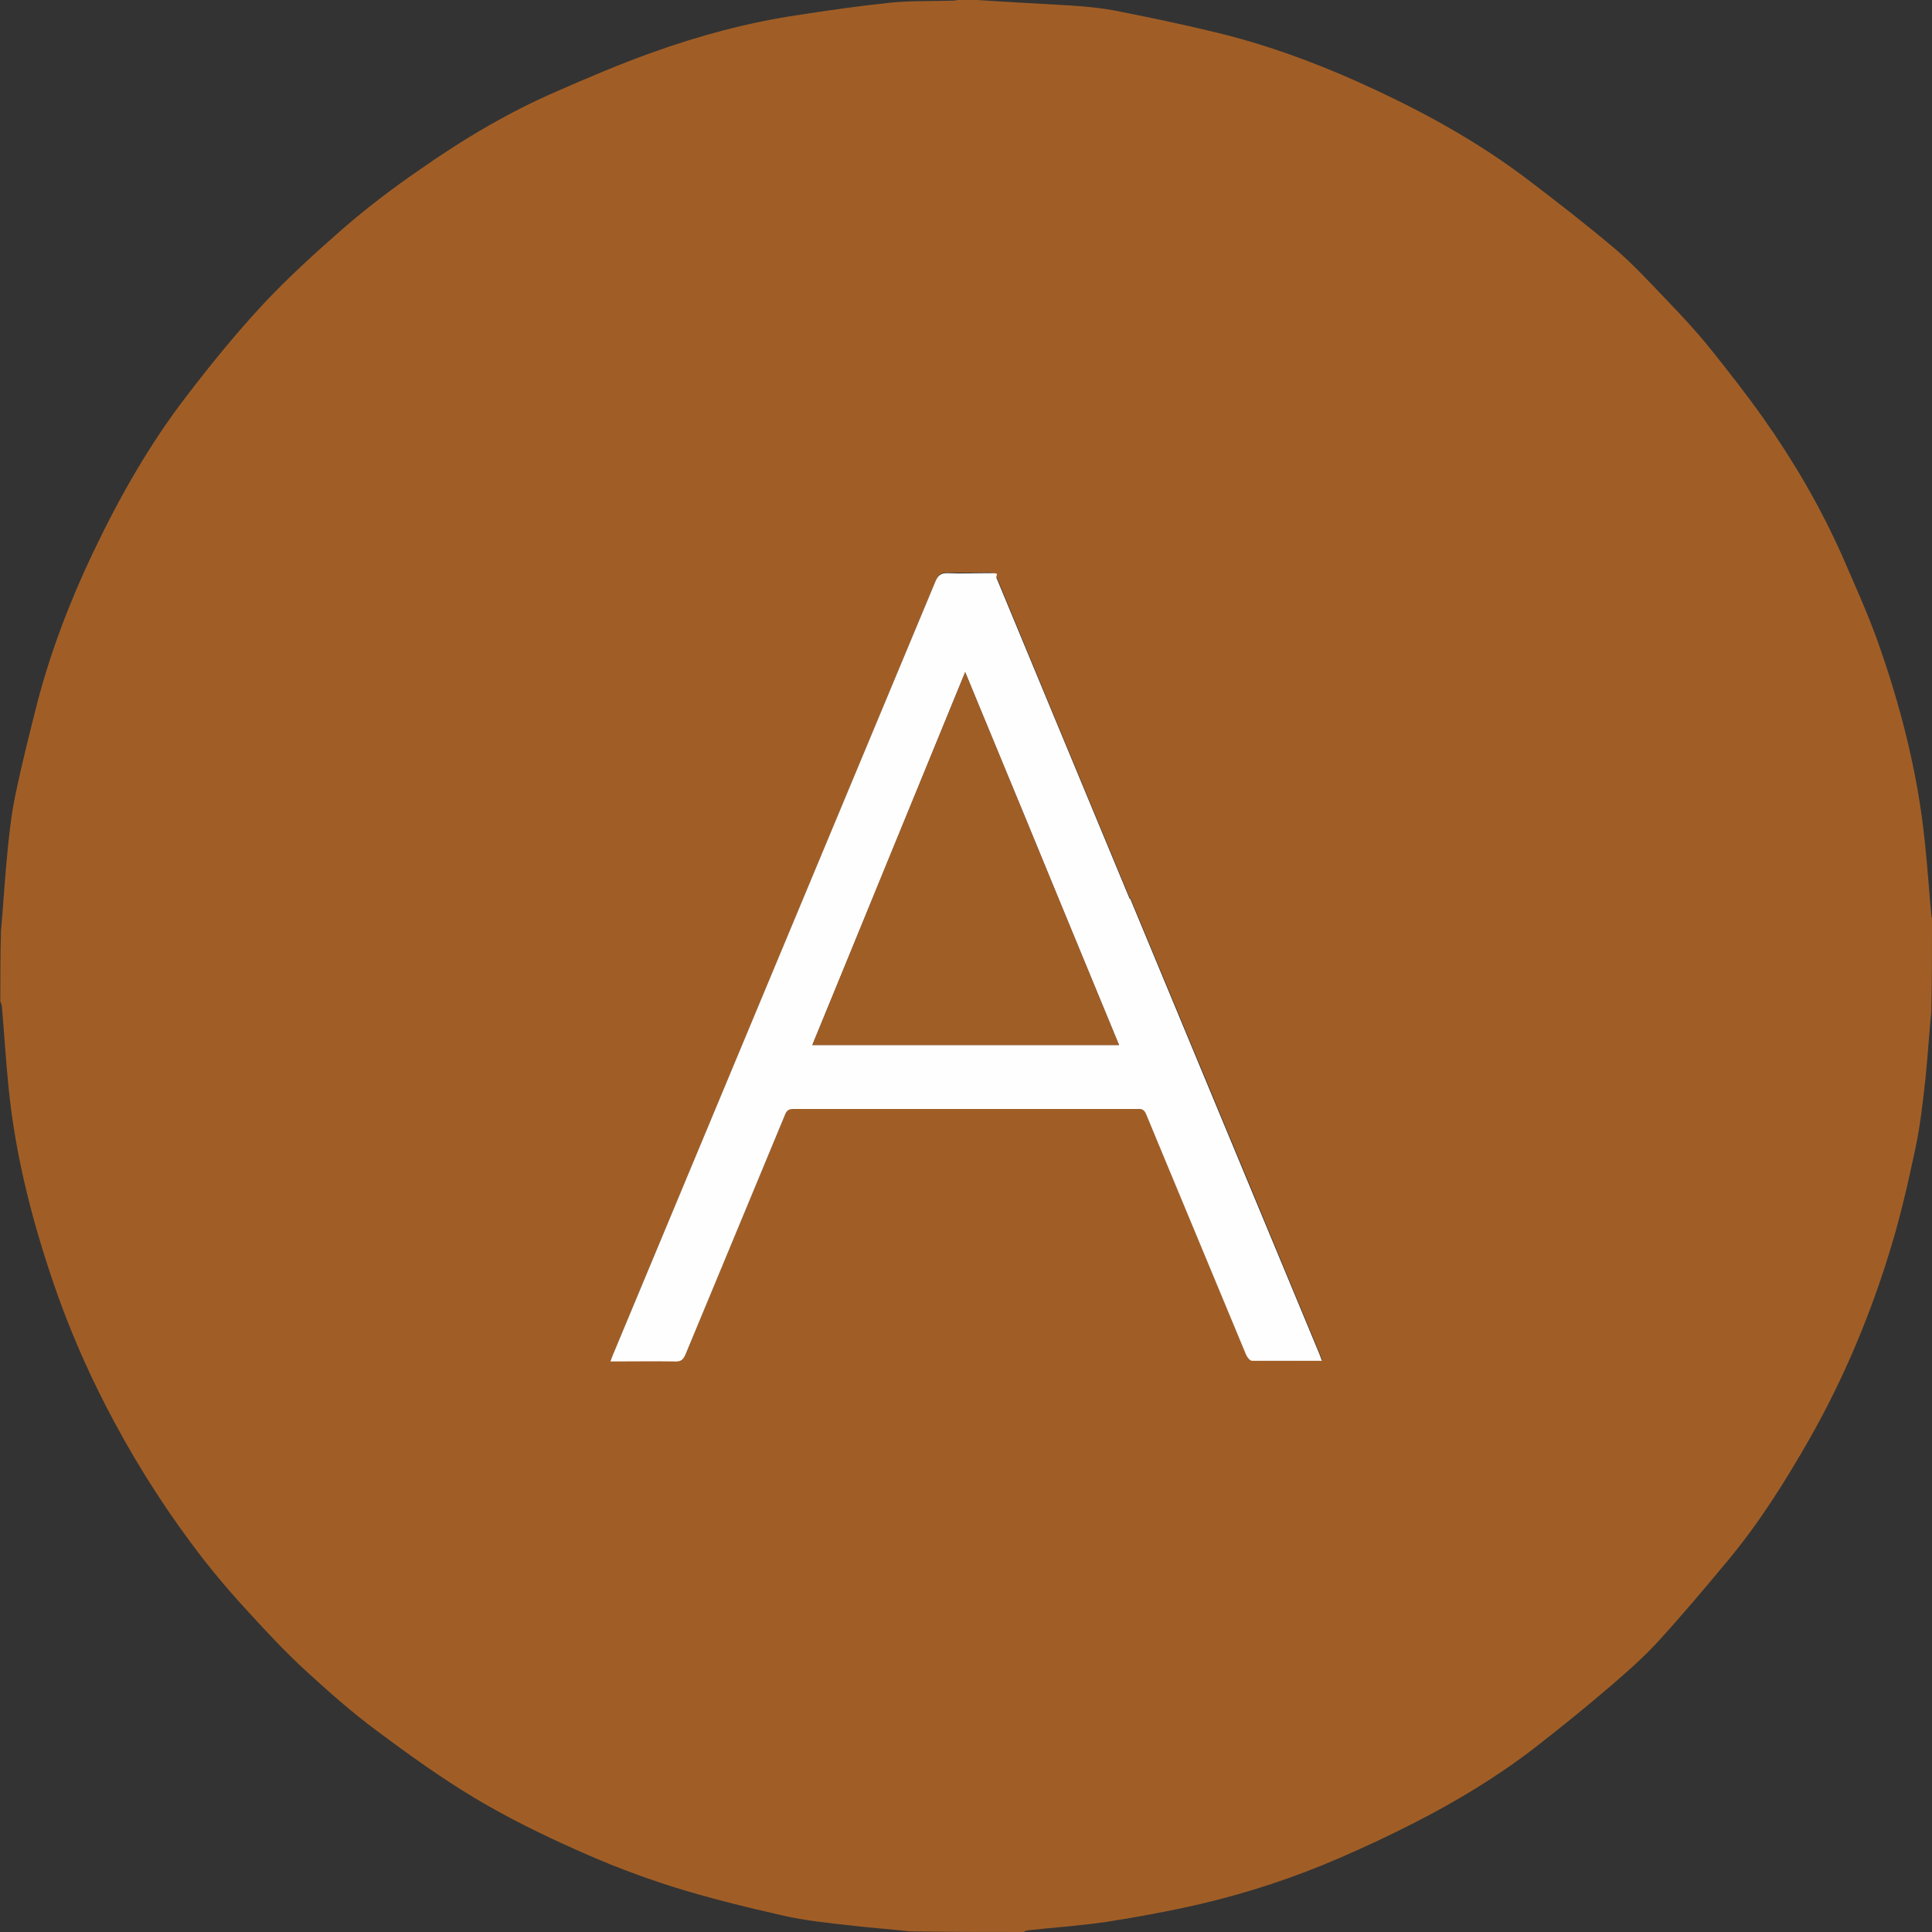 <?xml version="1.0" encoding="UTF-8"?>
<svg id="Layer_1" xmlns="http://www.w3.org/2000/svg" version="1.1" viewBox="0 0 595.3 595.3">
  <rect x="0" y="0" width="595.3" height="595.3" fill="#333333" stroke="none"/>
  <!-- Generator: Adobe Illustrator 29.4.0, SVG Export Plug-In . SVG Version: 2.1.0 Build 152)  -->
  <defs>
    <style>
      .st0 {
        fill: #a05e26;
      }

      .st1 {
        fill: #fffefe;
      }

      .st2 {
        fill: #a05e27;
      }
    </style>
  </defs>
  <path class="st0" d="M595.3,284c0,9.1,0,18.2-.2,27.6-.7,7.1-1.1,13.8-1.8,20.6-.8,7.2-1.6,14.5-3.1,21.6-2.2,10.3-4.5,20.6-7.6,30.7-6.2,20.5-14.4,40.1-25,58.8-7.6,13.3-15.7,26.2-25.5,37.9-6.9,8.3-13.9,16.6-21.2,24.6-4.5,4.9-9.5,9.3-14.5,13.6-7.7,6.6-15.6,13-23.6,19.2-11.5,8.9-24,16.4-36.9,23-7.4,3.8-15.1,7.4-22.7,10.7-14,6.1-28.5,10.9-43.4,14.4-9.6,2.2-19.3,4-29,5.5-8,1.2-16.2,1.7-24.2,2.6-.4,0-.8.3-1.2.5-11.6,0-23.2,0-35.1-.2-6.3-.7-12.2-1.1-18.1-1.8-7.1-.8-14.2-1.5-21.1-3.1-11.4-2.6-22.9-5.4-34-8.9-10.1-3.2-20-7-29.7-11.4-10.6-4.7-21.1-9.9-31-15.8-10.5-6.3-20.5-13.5-30.3-20.8-7.7-5.7-14.9-12.1-22-18.6-6-5.5-11.6-11.5-17.1-17.5-5.1-5.5-10-11.2-14.6-17.1-10.2-13.2-19.2-27.1-27.1-41.8-6.7-12.4-12.5-25.3-17.3-38.6-7.5-21.1-13.2-42.6-15.4-65-.8-8.1-1.3-16.2-2-24.4,0-.6-.3-1.2-.5-1.7,0-7.1,0-14.2.2-21.7.7-7.7,1.1-15,1.8-22.3.6-6.5,1.3-13.1,2.6-19.5,2-9.6,4.4-19.1,6.8-28.6,4.2-16,10.1-31.4,17.2-46.3,8.1-17,17.4-33.4,28.9-48.3,7.5-9.8,15.3-19.4,23.7-28.4,7.8-8.3,16.3-16,24.9-23.5,7.3-6.3,15.1-12.2,23.1-17.7,13.4-9.4,27.5-17.8,42.6-24.3,9.6-4.2,19.2-8.3,29-11.8,14.5-5.2,29.3-9.2,44.6-11.5,9.7-1.5,19.4-2.9,29.1-3.9,6.4-.6,12.8-.4,19.2-.6.7,0,1.5-.3,2.2-.5,1,0,2,0,3.4.2,10.4.7,20.4,1.2,30.5,1.8,4.5.3,8.9.7,13.3,1.5,10.7,2.1,21.3,4.3,31.9,6.9,17.3,4.2,33.9,10.6,50,18.2,15.7,7.4,30.8,15.9,44.8,26.4,9.5,7.2,18.9,14.5,28,22.2,5.6,4.8,10.6,10.3,15.7,15.6,4.5,4.7,9,9.5,13.1,14.6,5.8,7.2,11.5,14.5,16.8,22,9.3,13.2,17.4,27.1,24,41.9,3.7,8.5,7.5,16.9,10.7,25.6,7.3,20.4,12.7,41.3,14.9,62.9.8,7.5,1.3,15.1,2,22.6,0,.5.3,1,.5,1.5M348.1,276.6c-13.7-32.9-27.3-65.7-40.9-98.6-.5-1.3-1.3-1.6-2.6-1.6-4.2,0-8.4.1-12.6,0-1.9,0-2.8.5-3.6,2.4-33,79.2-66,158.3-99,237.4-.4,1-.7,1.9-1.2,3.1h19.9c1.7,0,2.5-.5,3.2-2.1,10.1-24.6,20.4-49.1,30.6-73.7.5-1.2,1-2,2.6-2h106.3c1.4,0,2.1.5,2.5,1.7,1,2.5,2.1,5,3.1,7.5,9.2,22.1,18.4,44.3,27.6,66.4.3.8,1.3,2,1.9,2,7.1.1,14.2,0,21.5,0-.3-.9-.6-1.6-.8-2.2-3.8-9.1-7.5-18.1-11.3-27.2-15.6-37.7-31.3-75.3-47.1-113.3v.2Z"/>
  <path class="st1" d="M348.2,276.8c15.7,37.8,31.4,75.5,47,113.1,3.8,9.1,7.5,18.1,11.3,27.2.3.7.5,1.4.8,2.2h-21.5c-.7,0-1.6-1.2-1.9-2-9.2-22.1-18.4-44.3-27.6-66.4-1-2.5-2.1-5-3.1-7.5-.5-1.2-1.1-1.8-2.5-1.7h-106.3c-1.6,0-2.1.7-2.6,2-10.2,24.6-20.4,49.1-30.6,73.7-.7,1.6-1.5,2.2-3.2,2.1-6.5-.1-13,0-19.9,0,.4-1.2.8-2.2,1.2-3.1,33-79.1,66-158.3,99-237.4.8-1.8,1.7-2.4,3.6-2.4,4.2.2,8.4,0,12.6,0s2.1.3,2.6,1.6c13.6,32.9,27.3,65.7,41,98.8M316.6,253.6c-6.3-15.3-12.7-30.6-19.2-46.5-15.9,38.7-31.4,76.8-47.1,114.9h94.5c-9.4-22.8-18.8-45.4-28.2-68.4h0Z"/>
  <path class="st2" d="M316.7,253.8c9.4,22.8,18.7,45.4,28.1,68.2h-94.5c15.6-38.1,31.2-76.2,47.1-114.9,6.6,15.9,12.9,31.2,19.3,46.7Z"/>
</svg>